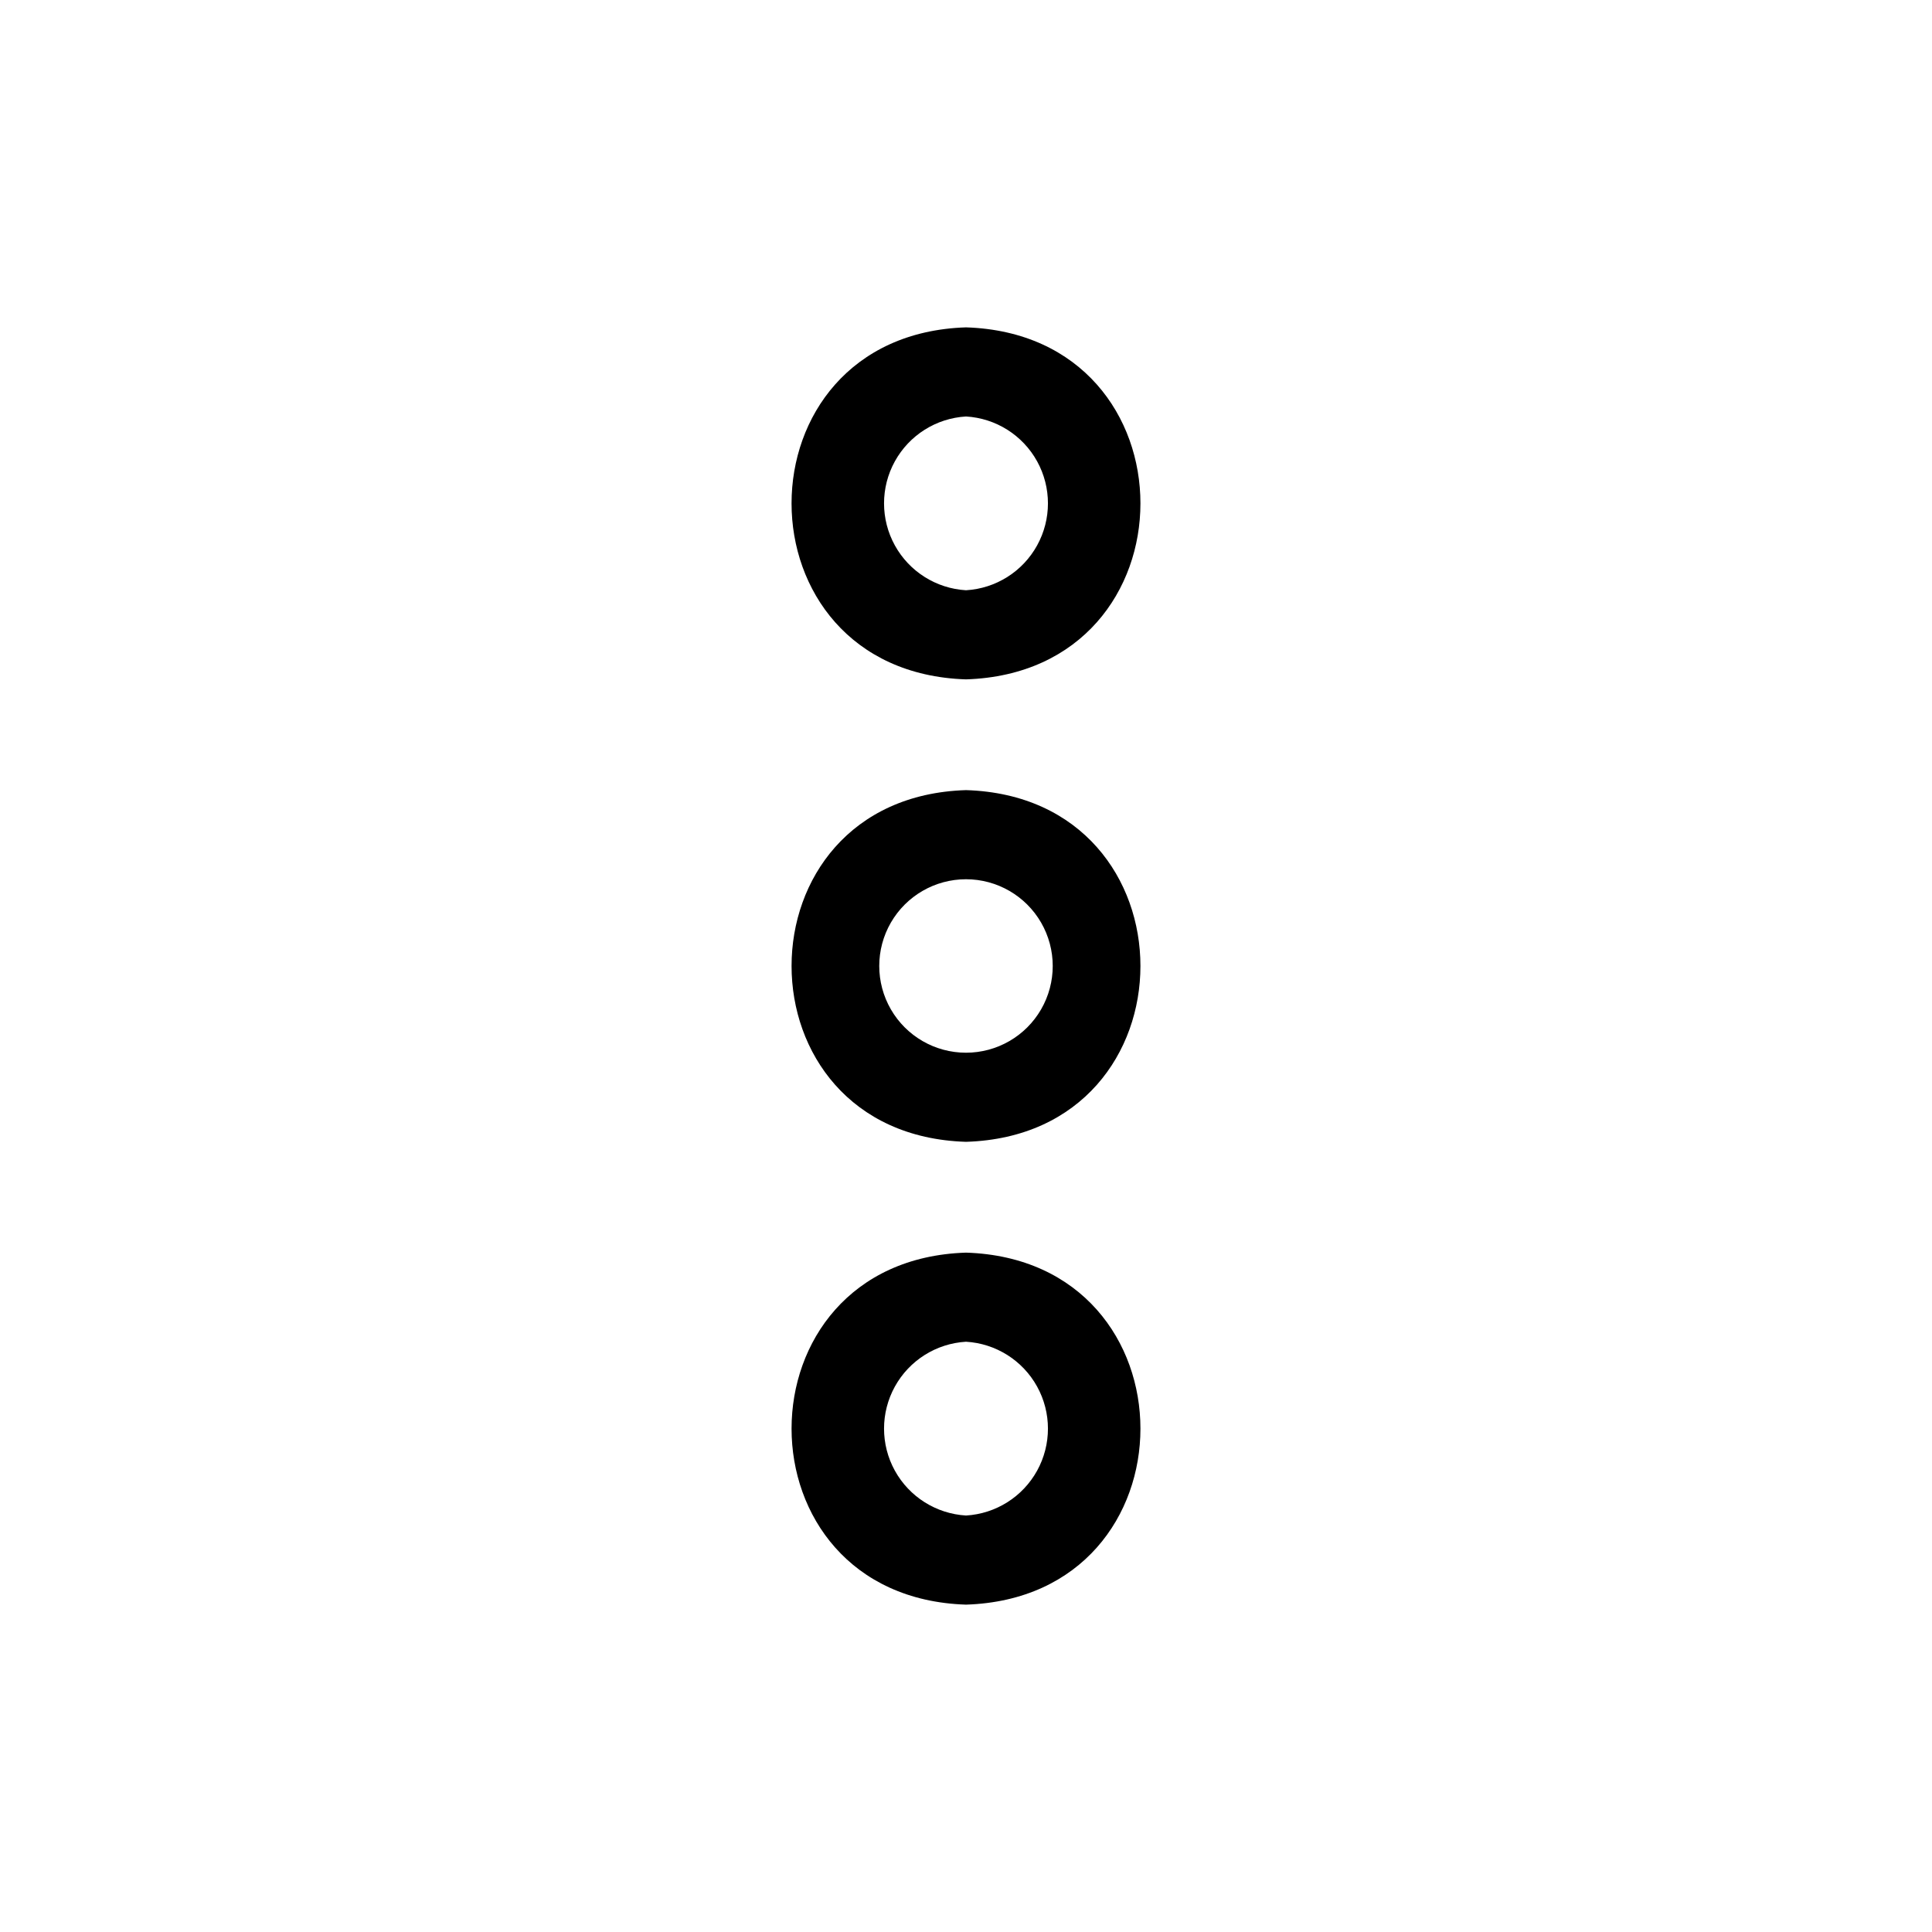 <?xml version="1.0" encoding="UTF-8"?>
<!-- Uploaded to: ICON Repo, www.iconrepo.com, Generator: ICON Repo Mixer Tools -->
<svg fill="#000000" width="800px" height="800px" version="1.1" viewBox="144 144 512 512" xmlns="http://www.w3.org/2000/svg">
 <g>
  <path d="m400 324.04c61.637-1.969 61.637-91.316 0-93.285-61.641 1.969-61.641 91.316 0 93.285zm0-69.668c7.906 0.461 15.023 4.949 18.848 11.883 3.824 6.934 3.824 15.348 0 22.281-3.824 6.938-10.941 11.422-18.848 11.887-7.906-0.465-15.023-4.949-18.852-11.887-3.824-6.934-3.824-15.348 0-22.281 3.828-6.934 10.945-11.422 18.852-11.883z"/>
  <path d="m400 353.39c-61.637 1.891-61.637 91.316 0 93.203 61.637-1.887 61.637-91.312 0-93.203zm0 69.59c-8.215 0-15.801-4.379-19.91-11.492-4.106-7.113-4.106-15.875 0-22.988 4.109-7.109 11.695-11.492 19.91-11.492 8.211 0 15.801 4.383 19.906 11.492 4.106 7.113 4.106 15.875 0 22.988-4.106 7.113-11.695 11.492-19.906 11.492z"/>
  <path d="m400 475.96c-61.637 1.969-61.637 91.316 0 93.285 61.637-1.973 61.637-91.32 0-93.285zm0 69.668c-7.906-0.465-15.023-4.953-18.852-11.887-3.824-6.934-3.824-15.348 0-22.281 3.828-6.938 10.945-11.422 18.852-11.887 7.906 0.465 15.023 4.949 18.848 11.887 3.824 6.934 3.824 15.348 0 22.281-3.824 6.934-10.941 11.422-18.848 11.887z"/>
 </g>
</svg>